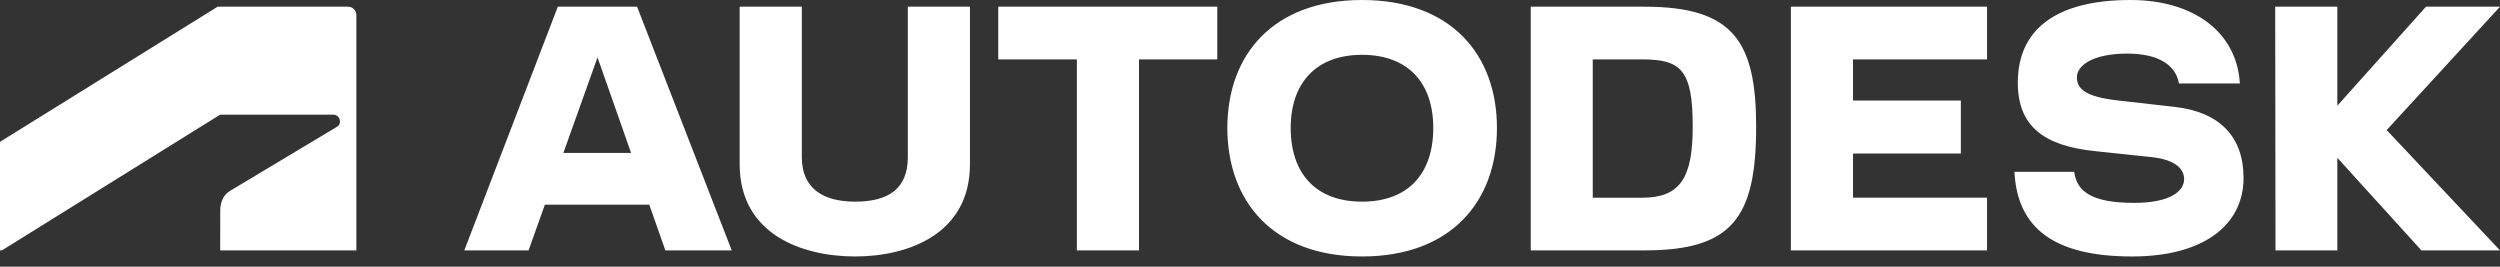 <svg width="150" height="16" viewBox="0 0 150 16" fill="none" xmlns="http://www.w3.org/2000/svg">
<rect x="0" y="0" width="150" height="16" fill="#333333" stroke="none"/>
<path d="M150 0.402H145.559L140.24 6.342V0.402H136.512L136.53 15.023H140.24V9.467L145.285 15.023H150L143.202 7.804L150 0.402ZM130.5 6.415L127.1 6.031C125.107 5.812 124.614 5.318 124.614 4.642C124.614 3.892 125.638 3.216 127.63 3.216C129.549 3.216 130.554 3.93 130.737 5.008H134.392C134.207 1.918 131.613 0 127.831 0C123.335 0 121.068 1.791 121.068 4.952C121.068 7.529 122.567 8.736 125.674 9.065L129.129 9.43C130.445 9.577 131.048 10.089 131.048 10.746C131.048 11.496 130.171 12.172 128.05 12.172C125.601 12.172 124.614 11.551 124.45 10.307H120.867C121.032 13.671 123.225 15.388 127.922 15.388C132.217 15.388 134.612 13.506 134.612 10.673C134.612 8.206 133.186 6.725 130.5 6.415ZM107.452 15.023H119.222V11.862H111.181V9.212H117.65V6.031H111.181V3.564H119.222V0.402H107.452V15.023ZM98.68 0.402H91.844V15.023H98.68C103.926 15.023 105.369 13.068 105.369 7.603C105.369 2.467 103.98 0.402 98.68 0.402ZM98.53 11.863H95.565V3.564H98.53C100.87 3.564 101.563 4.204 101.563 7.603C101.567 10.71 100.782 11.863 98.53 11.863ZM81.719 0C76.4 0 73.641 3.271 73.641 7.676C73.641 12.099 76.4 15.388 81.719 15.388C87.056 15.388 89.816 12.099 89.816 7.676C89.816 3.271 87.056 0 81.719 0ZM81.719 12.099C78.96 12.099 77.442 10.418 77.442 7.676C77.442 4.989 78.96 3.289 81.719 3.289C84.498 3.289 85.996 4.989 85.996 7.676C85.996 10.418 84.497 12.099 81.719 12.099ZM59.896 3.564H64.612V15.023H68.34V3.564H73.037V0.402H59.896V3.564ZM54.469 9.43C54.469 11.331 53.299 12.099 51.306 12.099C49.37 12.099 48.109 11.295 48.109 9.43V0.402H44.38V9.851C44.38 14.073 48.145 15.388 51.306 15.388C54.45 15.388 58.197 14.073 58.197 9.851V0.402H54.469V9.43ZM33.469 0.402L27.858 15.023H31.714L32.693 12.281H38.957L39.921 15.023H43.904L38.225 0.402H33.469ZM33.803 9.175L35.851 3.443L37.865 9.176L33.803 9.175ZM0.115 15.024L13.208 6.88H20C20.052 6.88 20.104 6.89 20.152 6.91C20.2 6.93 20.244 6.959 20.28 6.996C20.317 7.033 20.346 7.077 20.366 7.125C20.386 7.174 20.396 7.225 20.396 7.277C20.402 7.345 20.387 7.413 20.354 7.472C20.321 7.531 20.271 7.58 20.211 7.611L13.78 11.466C13.363 11.716 13.216 12.219 13.216 12.595L13.21 15.024H21.382V0.903C21.382 0.835 21.369 0.768 21.342 0.706C21.316 0.644 21.277 0.587 21.228 0.54C21.179 0.494 21.121 0.457 21.058 0.433C20.995 0.409 20.927 0.398 20.859 0.401H13.061L0 8.51V15.024H0.115Z" fill="white"/>
</svg>
